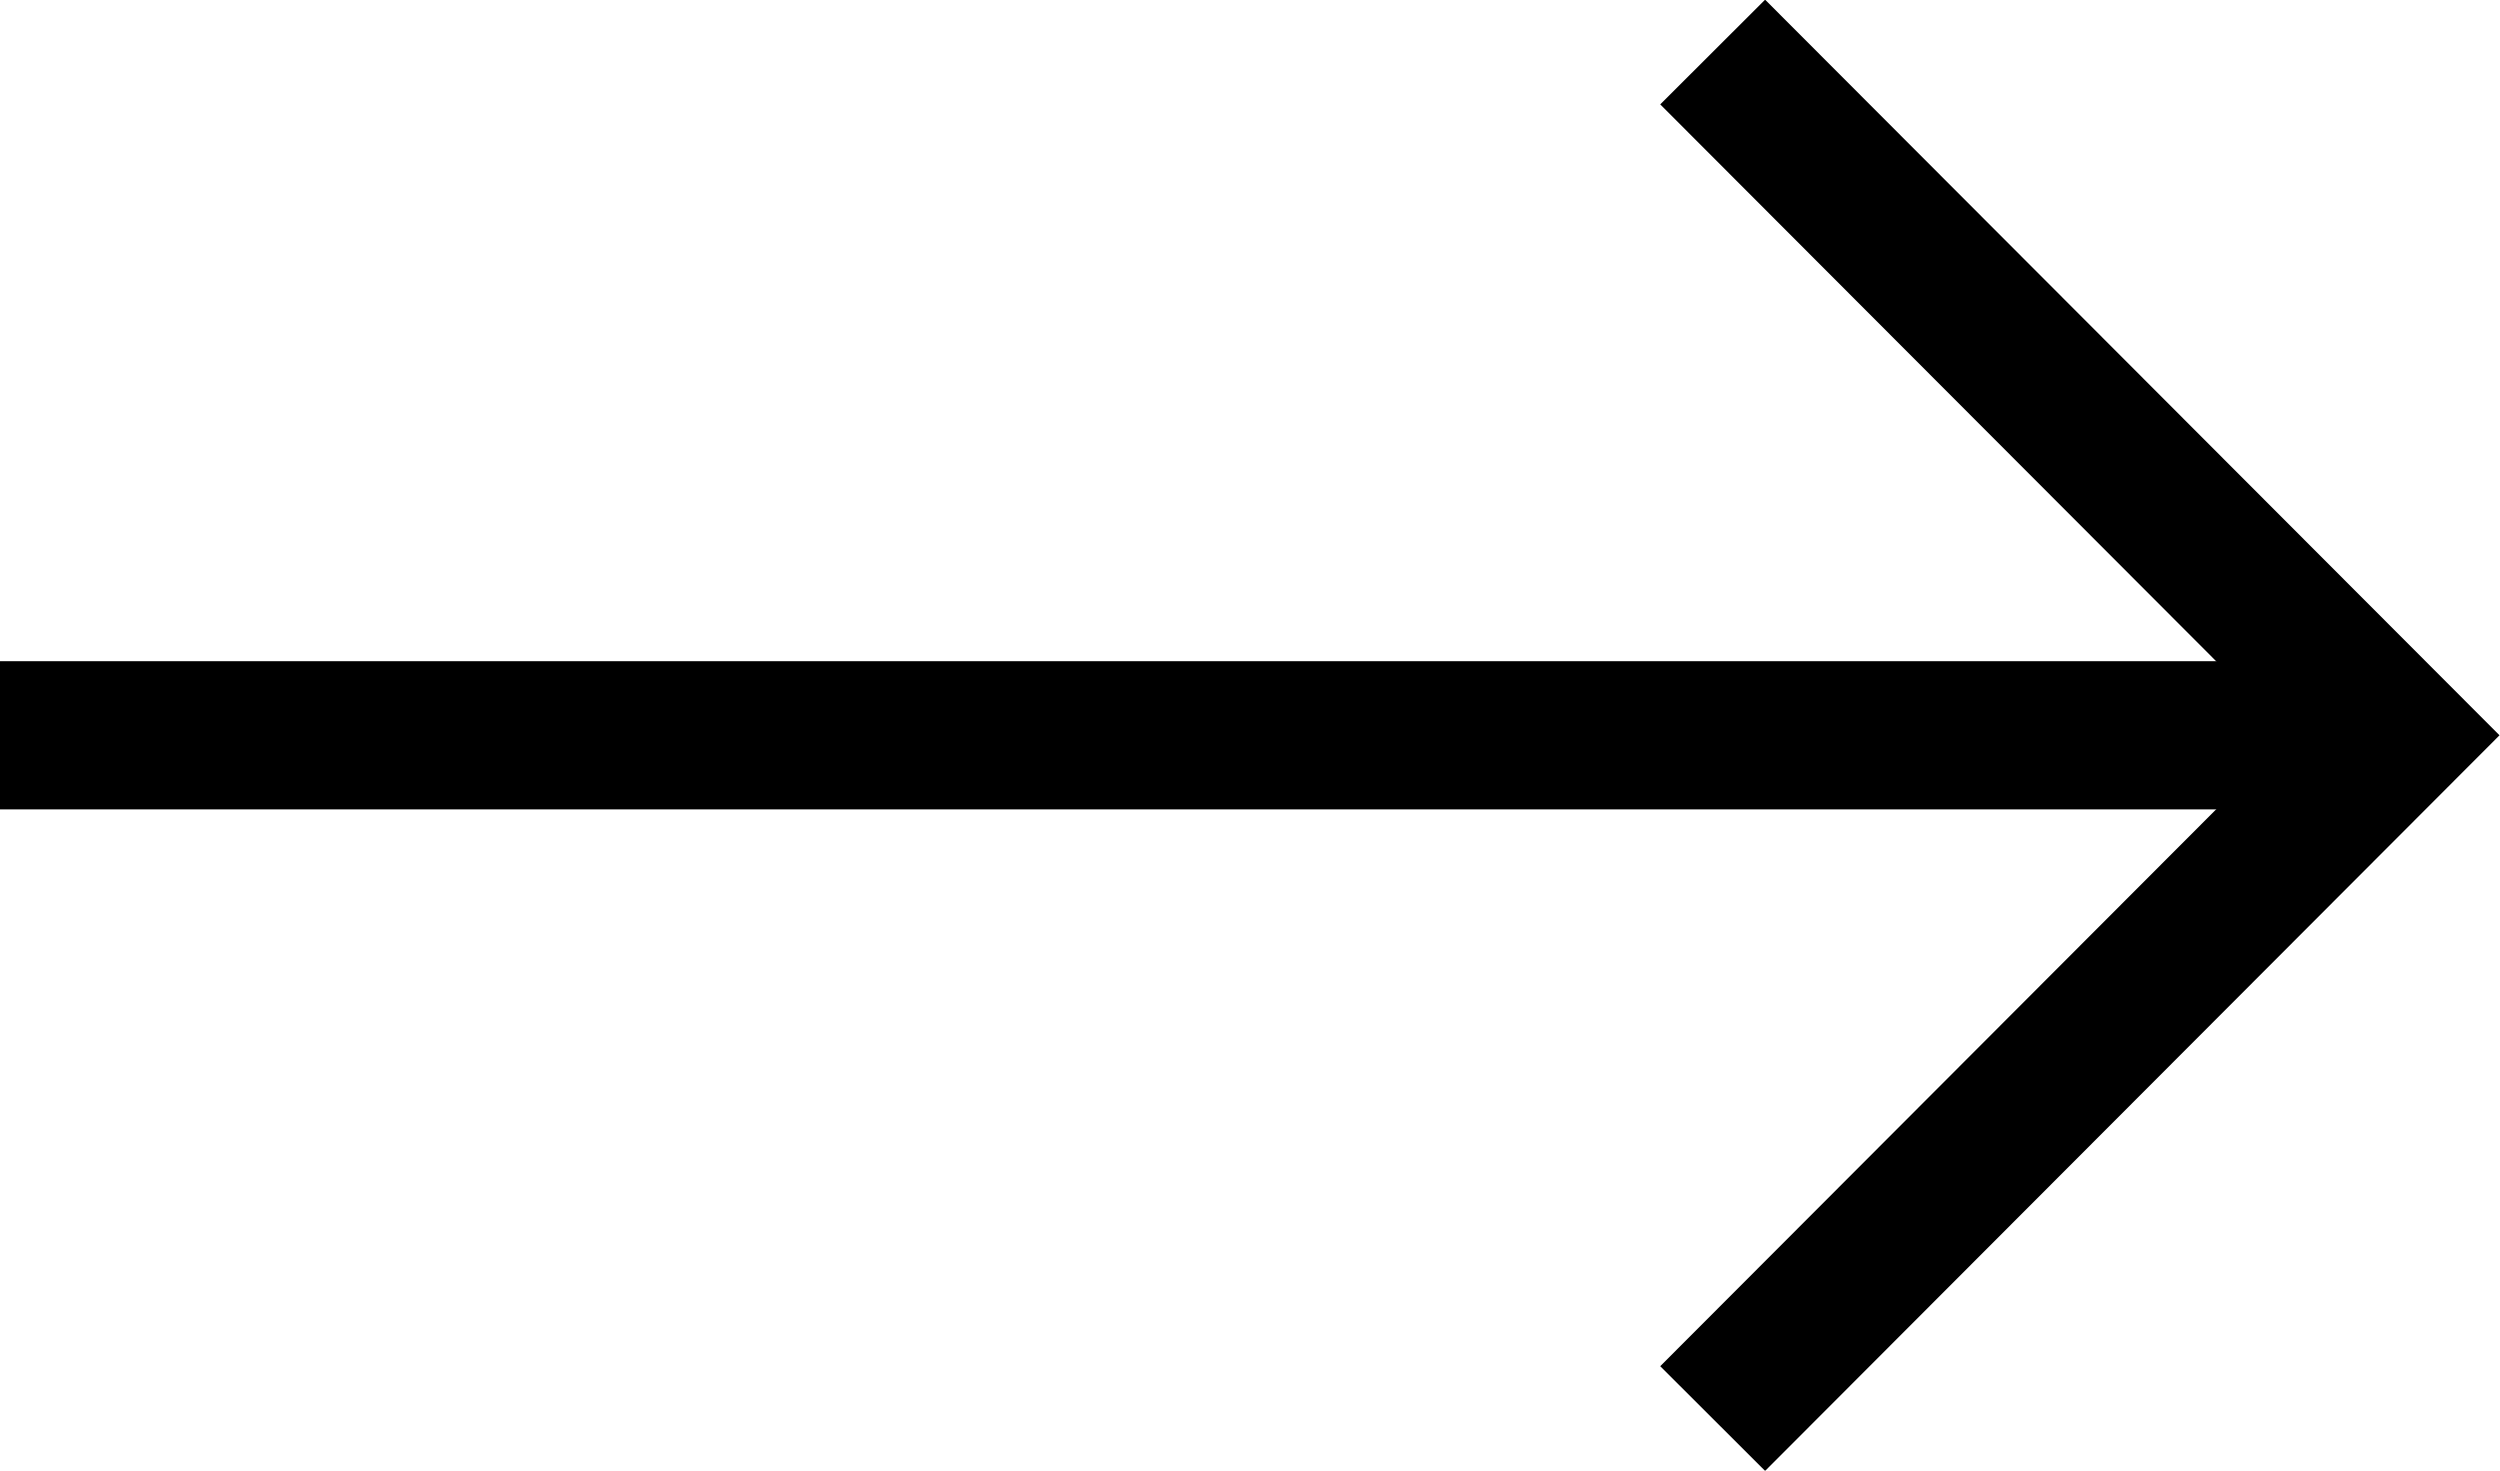 <?xml version="1.0" encoding="UTF-8"?><svg id="b" xmlns="http://www.w3.org/2000/svg" viewBox="0 0 22.1 13"><defs><style>.d{fill:none;stroke:#000;stroke-width:1.31px;}</style></defs><g id="c"><line class="d" y1="6.5" x2="21.17" y2="6.5"/><polyline class="d" points="15.14 .46 21.17 6.5 15.14 12.54"/></g></svg>